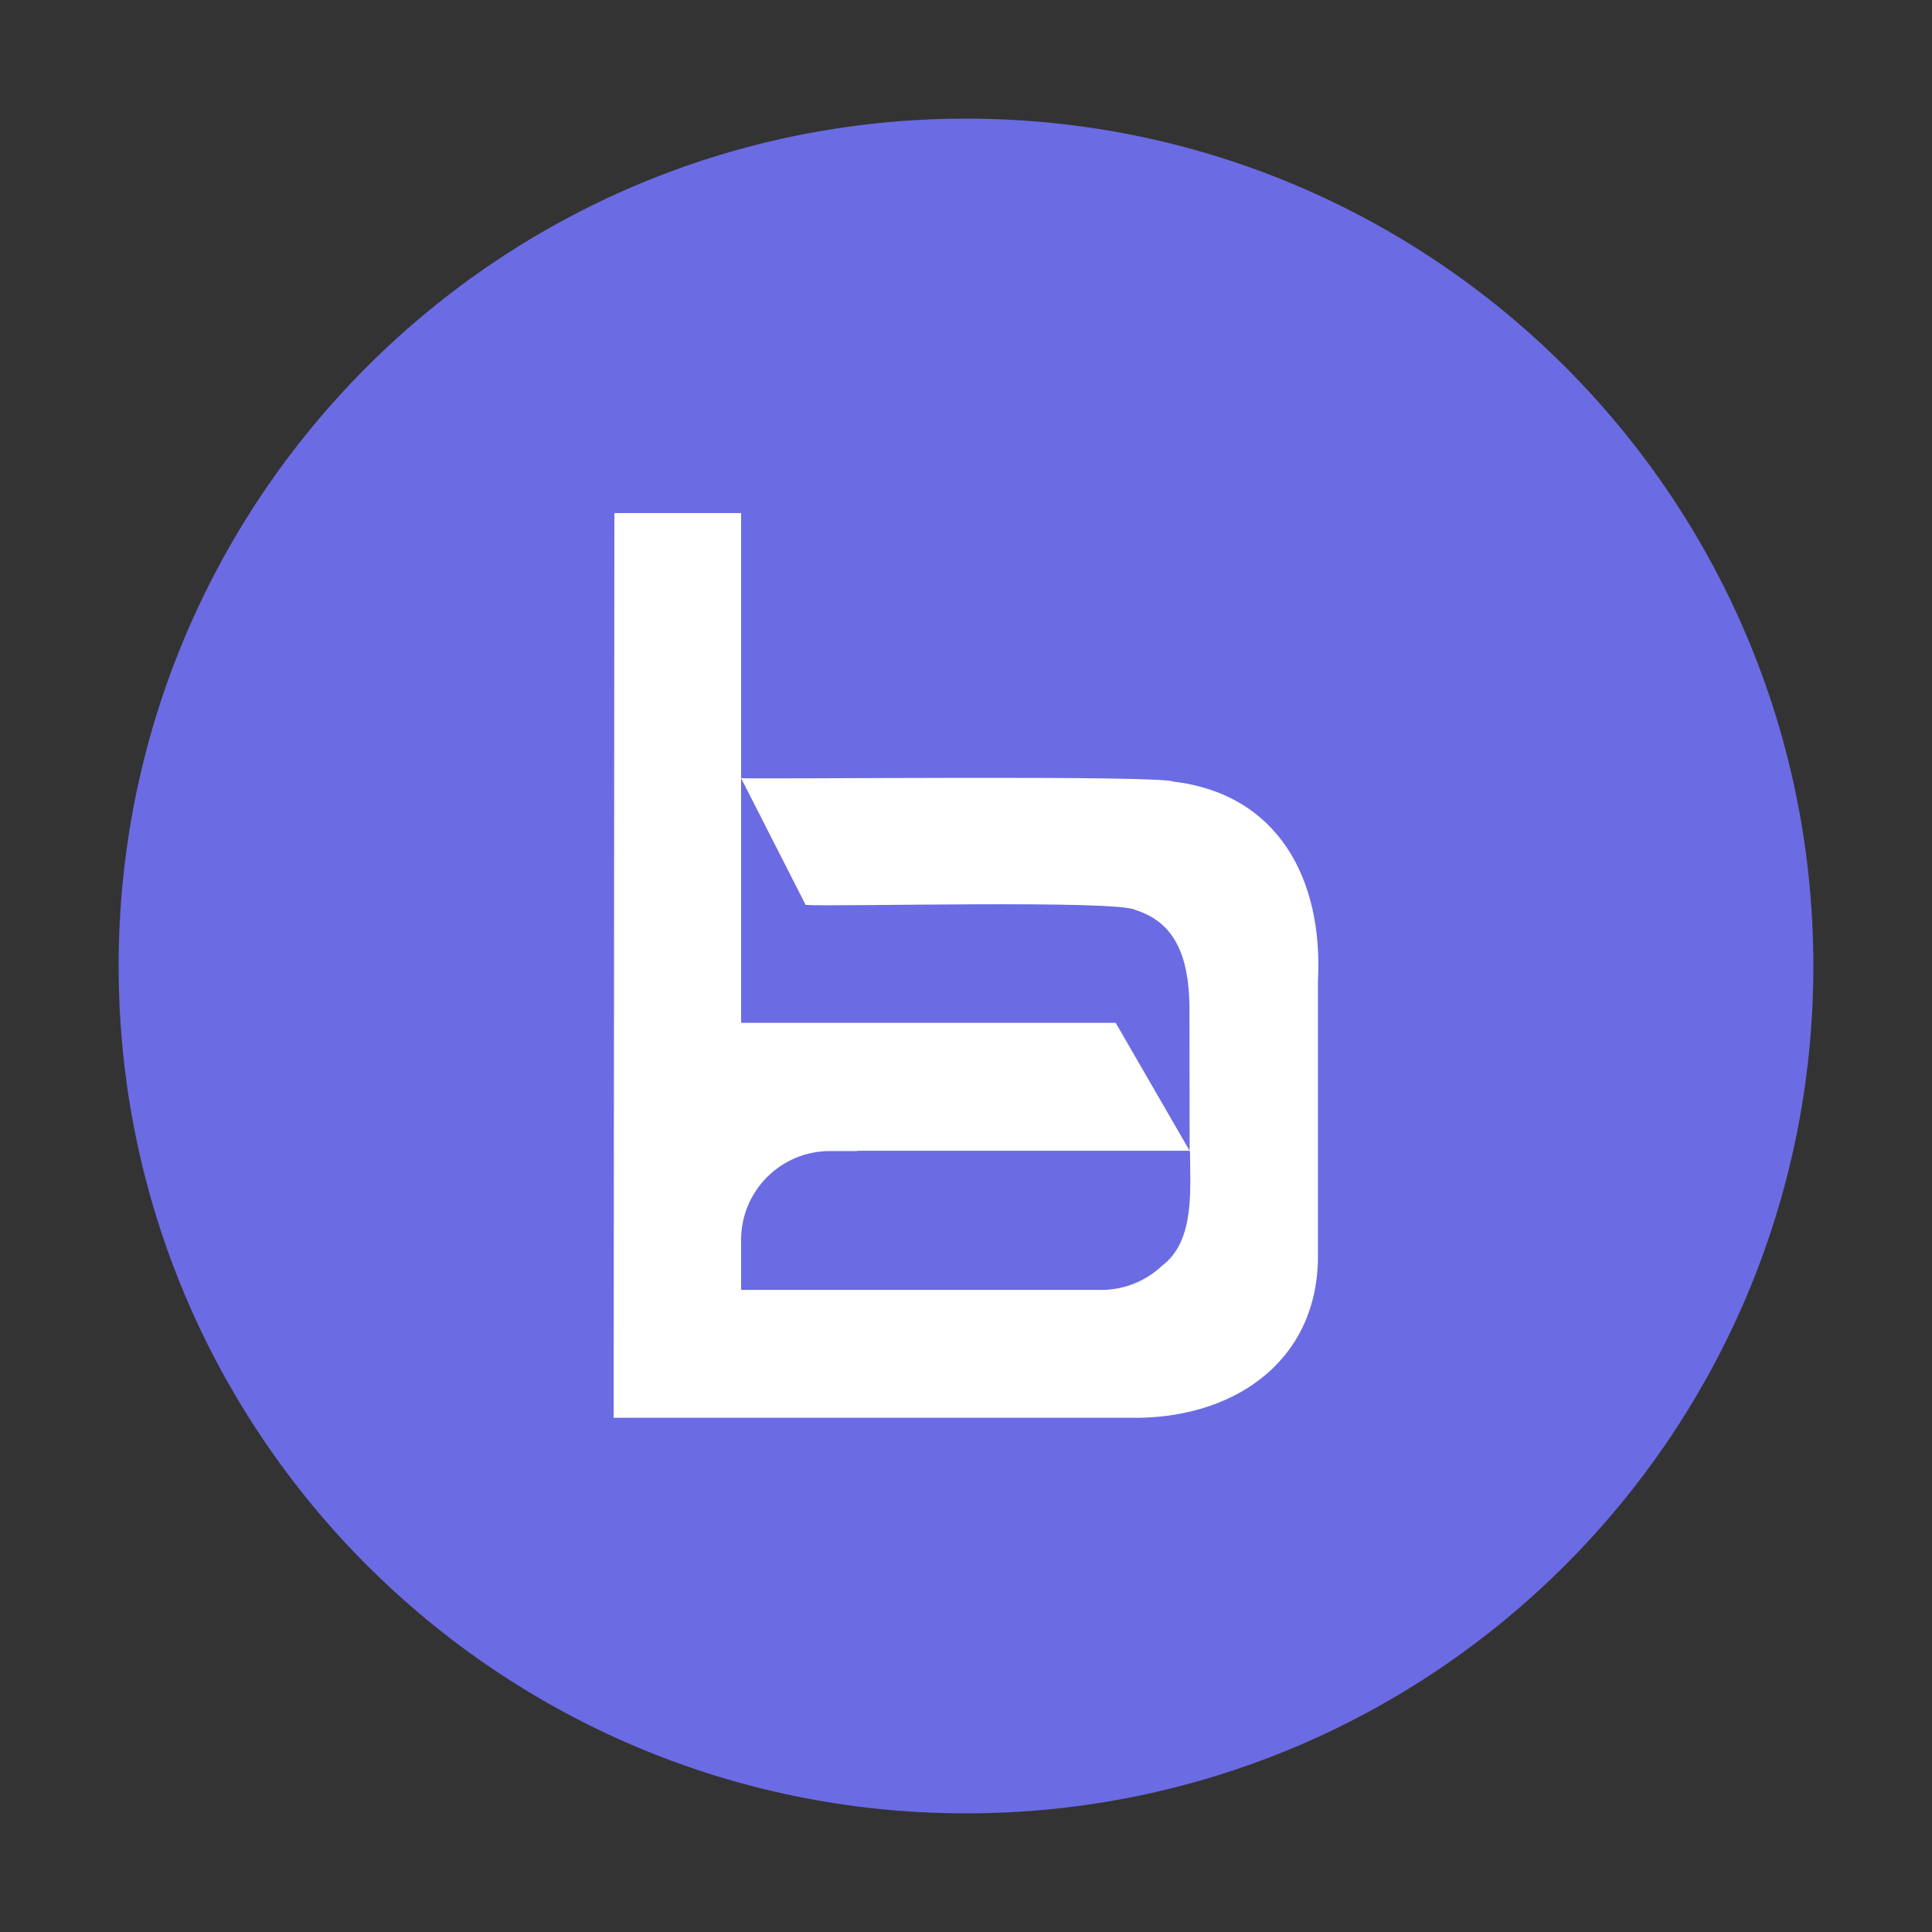 <?xml version="1.0" encoding="UTF-8"?> <svg xmlns="http://www.w3.org/2000/svg" width="32" height="32" viewBox="0 0 32 32" fill="none"><rect x="0" y="0" width="32" height="32" fill="#333333" stroke="none"/><g clip-path="url(#clip0_559_93)"><path d="M1.965 16C1.965 23.751 8.249 30.035 16 30.035C23.751 30.035 30.035 23.751 30.035 16C30.035 8.249 23.751 1.965 16 1.965C8.249 1.965 1.965 8.249 1.965 16Z" fill="#6B6BE4"></path><mask id="mask0_559_93" style="mask-type:luminance" maskUnits="userSpaceOnUse" x="-3" y="-3" width="38" height="38"><path d="M-2.947 -2.947H34.947V34.947H-2.947V-2.947Z" fill="white"></path></mask><g mask="url(#mask0_559_93)"><path d="M21.829 16.255V20.869C21.794 22.585 20.395 23.518 18.702 23.483C18.702 23.483 10.164 23.483 10.164 23.483L10.176 8.498H12.275V12.889H12.274L12.275 12.892V16.941H18.479L19.704 19.06H14.2V19.065H13.746C12.932 19.065 12.275 19.724 12.275 20.537V21.365H18.239C18.631 21.365 18.987 21.212 19.251 20.961C19.799 20.552 19.711 19.672 19.71 19.065H19.704C19.705 19.065 19.7 16.674 19.701 16.672C19.691 15.803 19.438 15.272 18.811 15.074C18.539 14.898 13.768 15.023 13.344 14.988L12.275 12.889C12.74 12.909 19.199 12.835 19.437 12.946C19.437 12.947 19.438 12.947 19.439 12.946C21.157 13.153 21.921 14.545 21.829 16.255Z" fill="white"></path></g></g><defs><clipPath id="clip0_559_93"><rect width="32" height="32" fill="white"></rect></clipPath></defs></svg> 